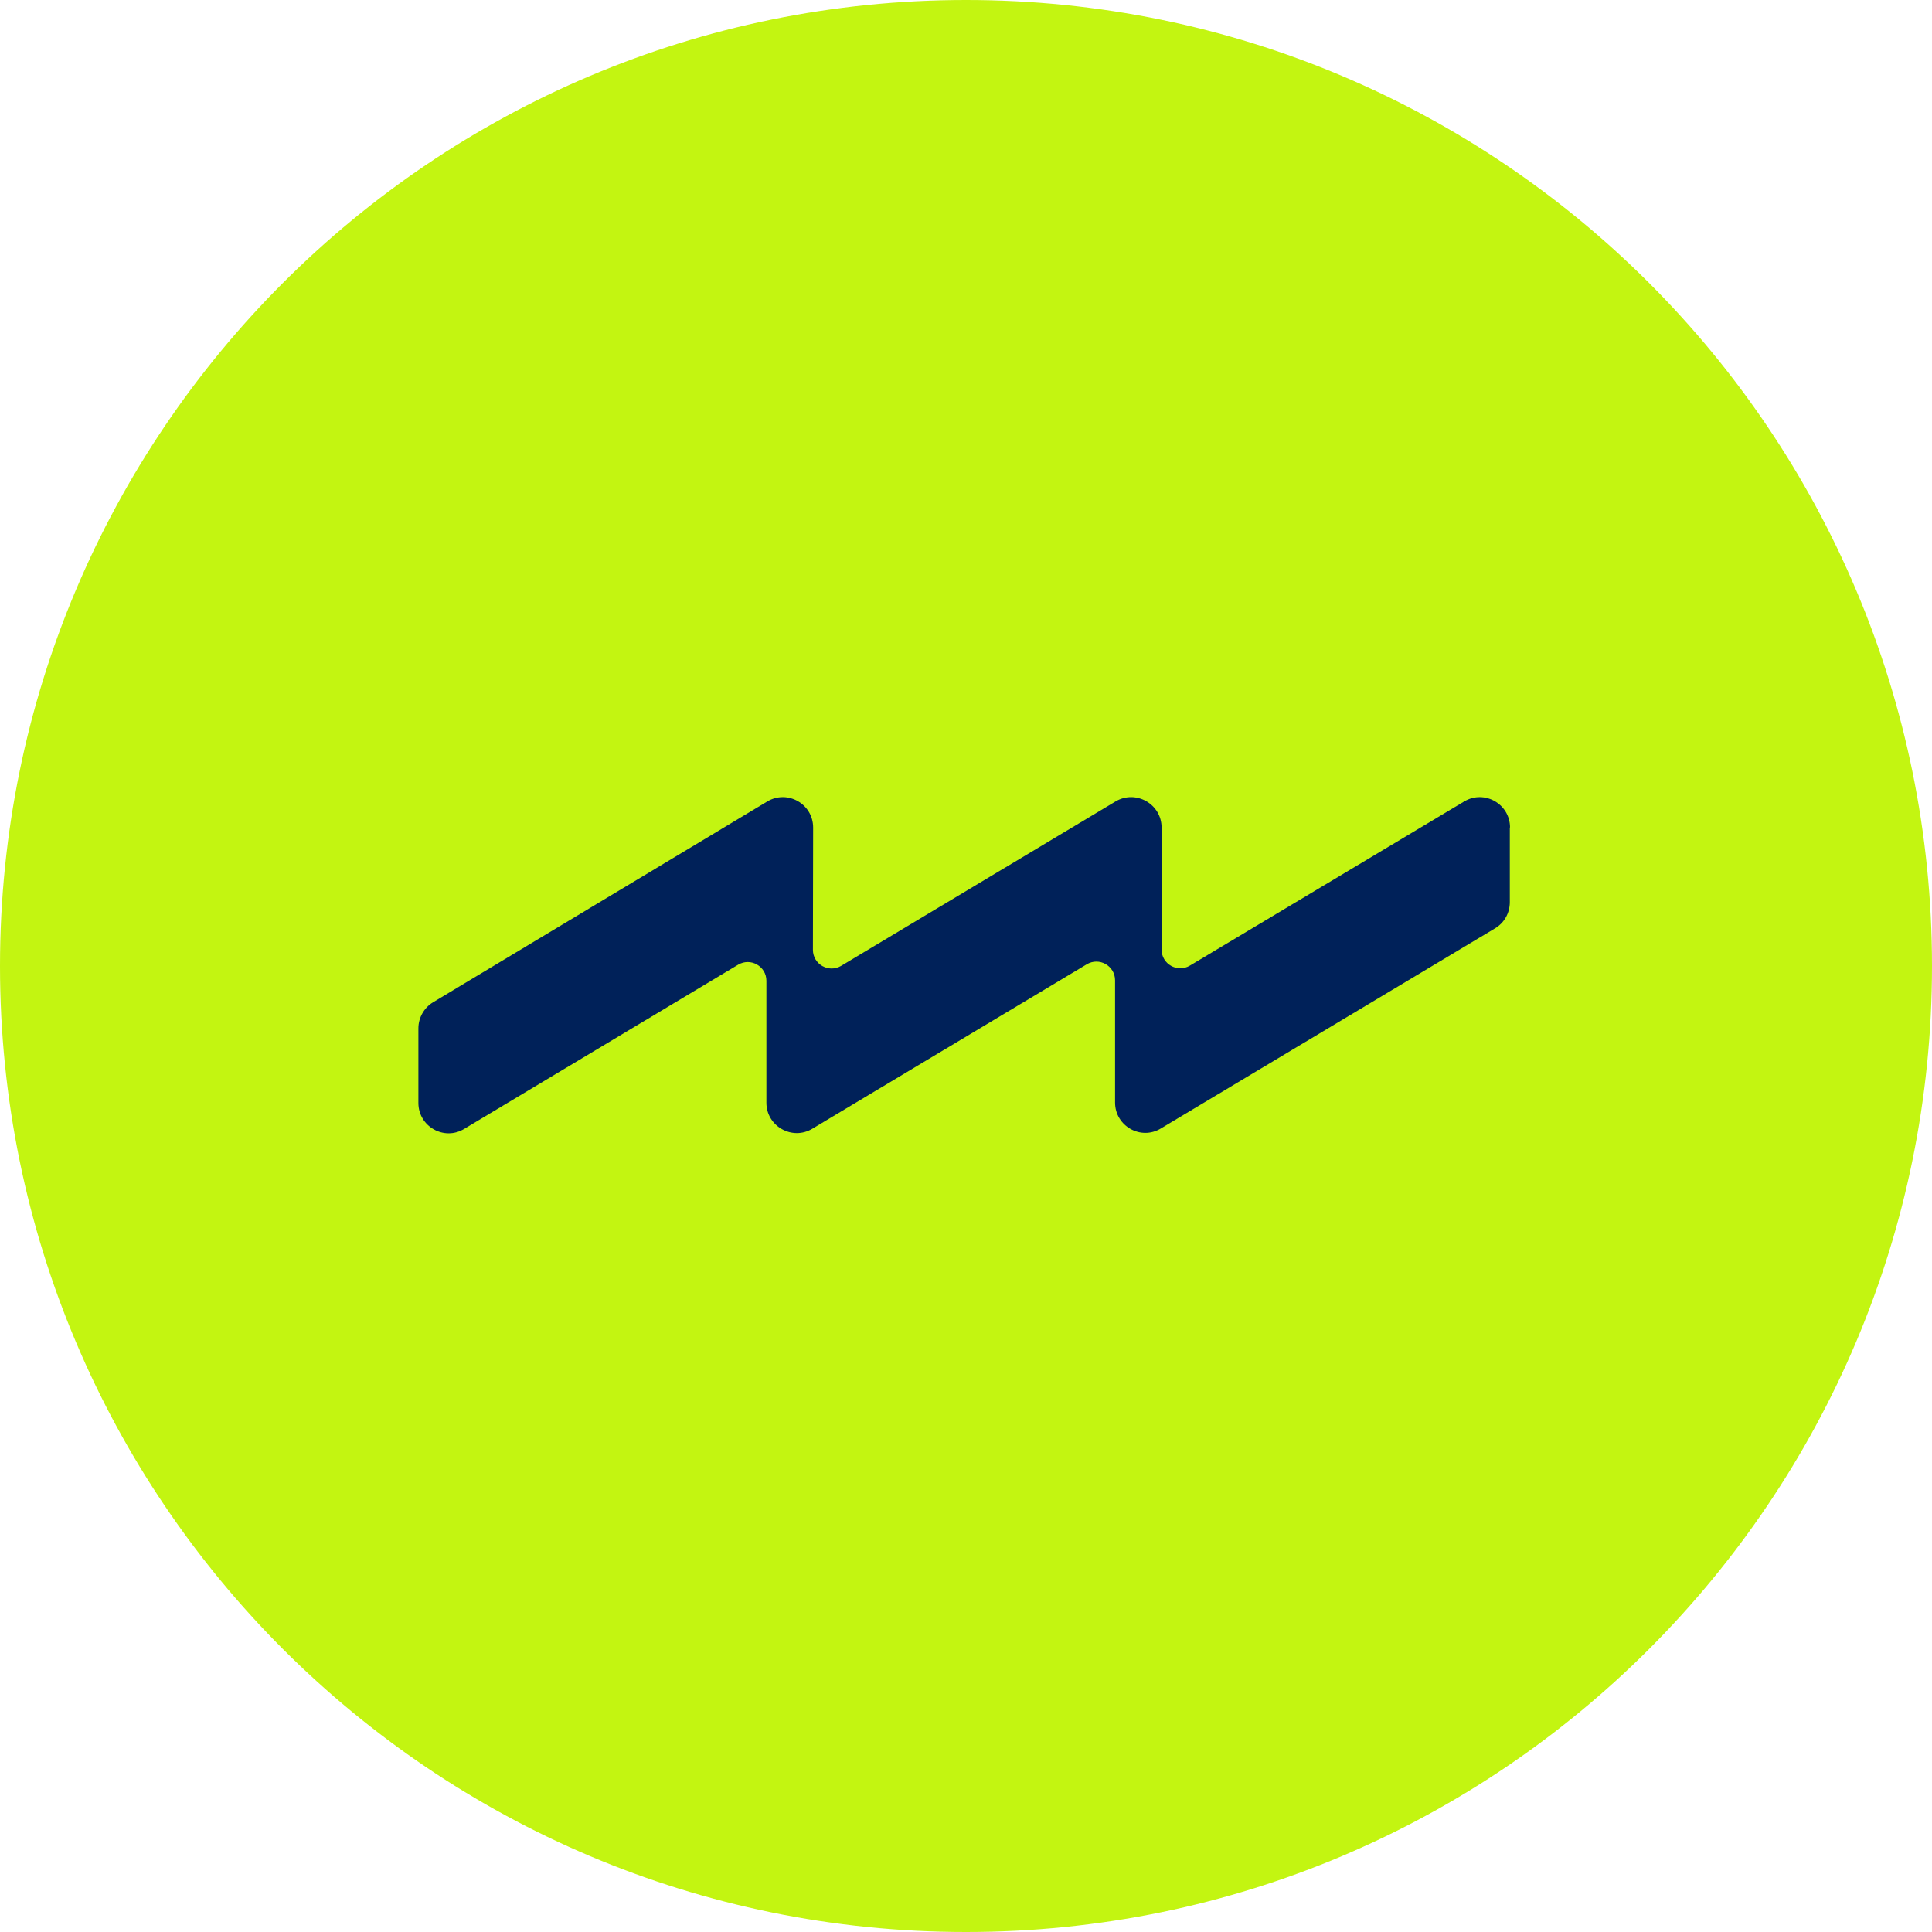 <svg width="1000" height="1000" viewBox="0 0 1000 1000" xmlns="http://www.w3.org/2000/svg">
    <style>
        @media (prefers-color-scheme: light) {
            #wave {fill: #c3f511}
            #circle {fill: #002159}
        }
    </style>
    <path id="circle" fill="#c3f511" fill-rule="evenodd" stroke="none" d="M 0 500 C -0 776.142 223.858 1000 500 1000 C 776.142 1000 1000 776.142 1000 500 C 1000 223.858 776.142 0 500 0 C 223.858 0 0 223.858 0 500 Z"/>
    <path id="wave" fill="#002159" stroke="none" d="M 781.478 428.244 L 781.478 466.973 C 781.478 472.538 778.638 477.649 773.868 480.488 L 600.894 584.068 C 590.446 590.429 577.157 582.819 577.157 570.667 L 577.157 507.406 C 577.157 499.91 568.98 495.253 562.506 499.115 L 420.538 584.182 C 410.089 590.542 396.688 582.933 396.688 570.78 L 396.688 507.633 C 396.688 500.137 388.51 495.48 382.036 499.342 L 240.296 584.296 C 229.847 590.656 216.559 583.046 216.559 570.894 L 216.559 532.278 C 216.559 526.713 219.512 521.602 224.168 518.763 L 397.142 414.842 C 407.591 408.596 420.879 416.092 420.879 428.358 L 420.765 491.619 C 420.765 499.115 428.943 503.771 435.416 499.91 L 577.384 414.842 C 587.833 408.596 601.235 416.092 601.235 428.358 L 601.235 491.505 C 601.235 499.001 609.412 503.658 615.886 499.796 L 757.854 414.842 C 768.303 408.596 781.591 416.092 781.591 428.358"/>
</svg>
